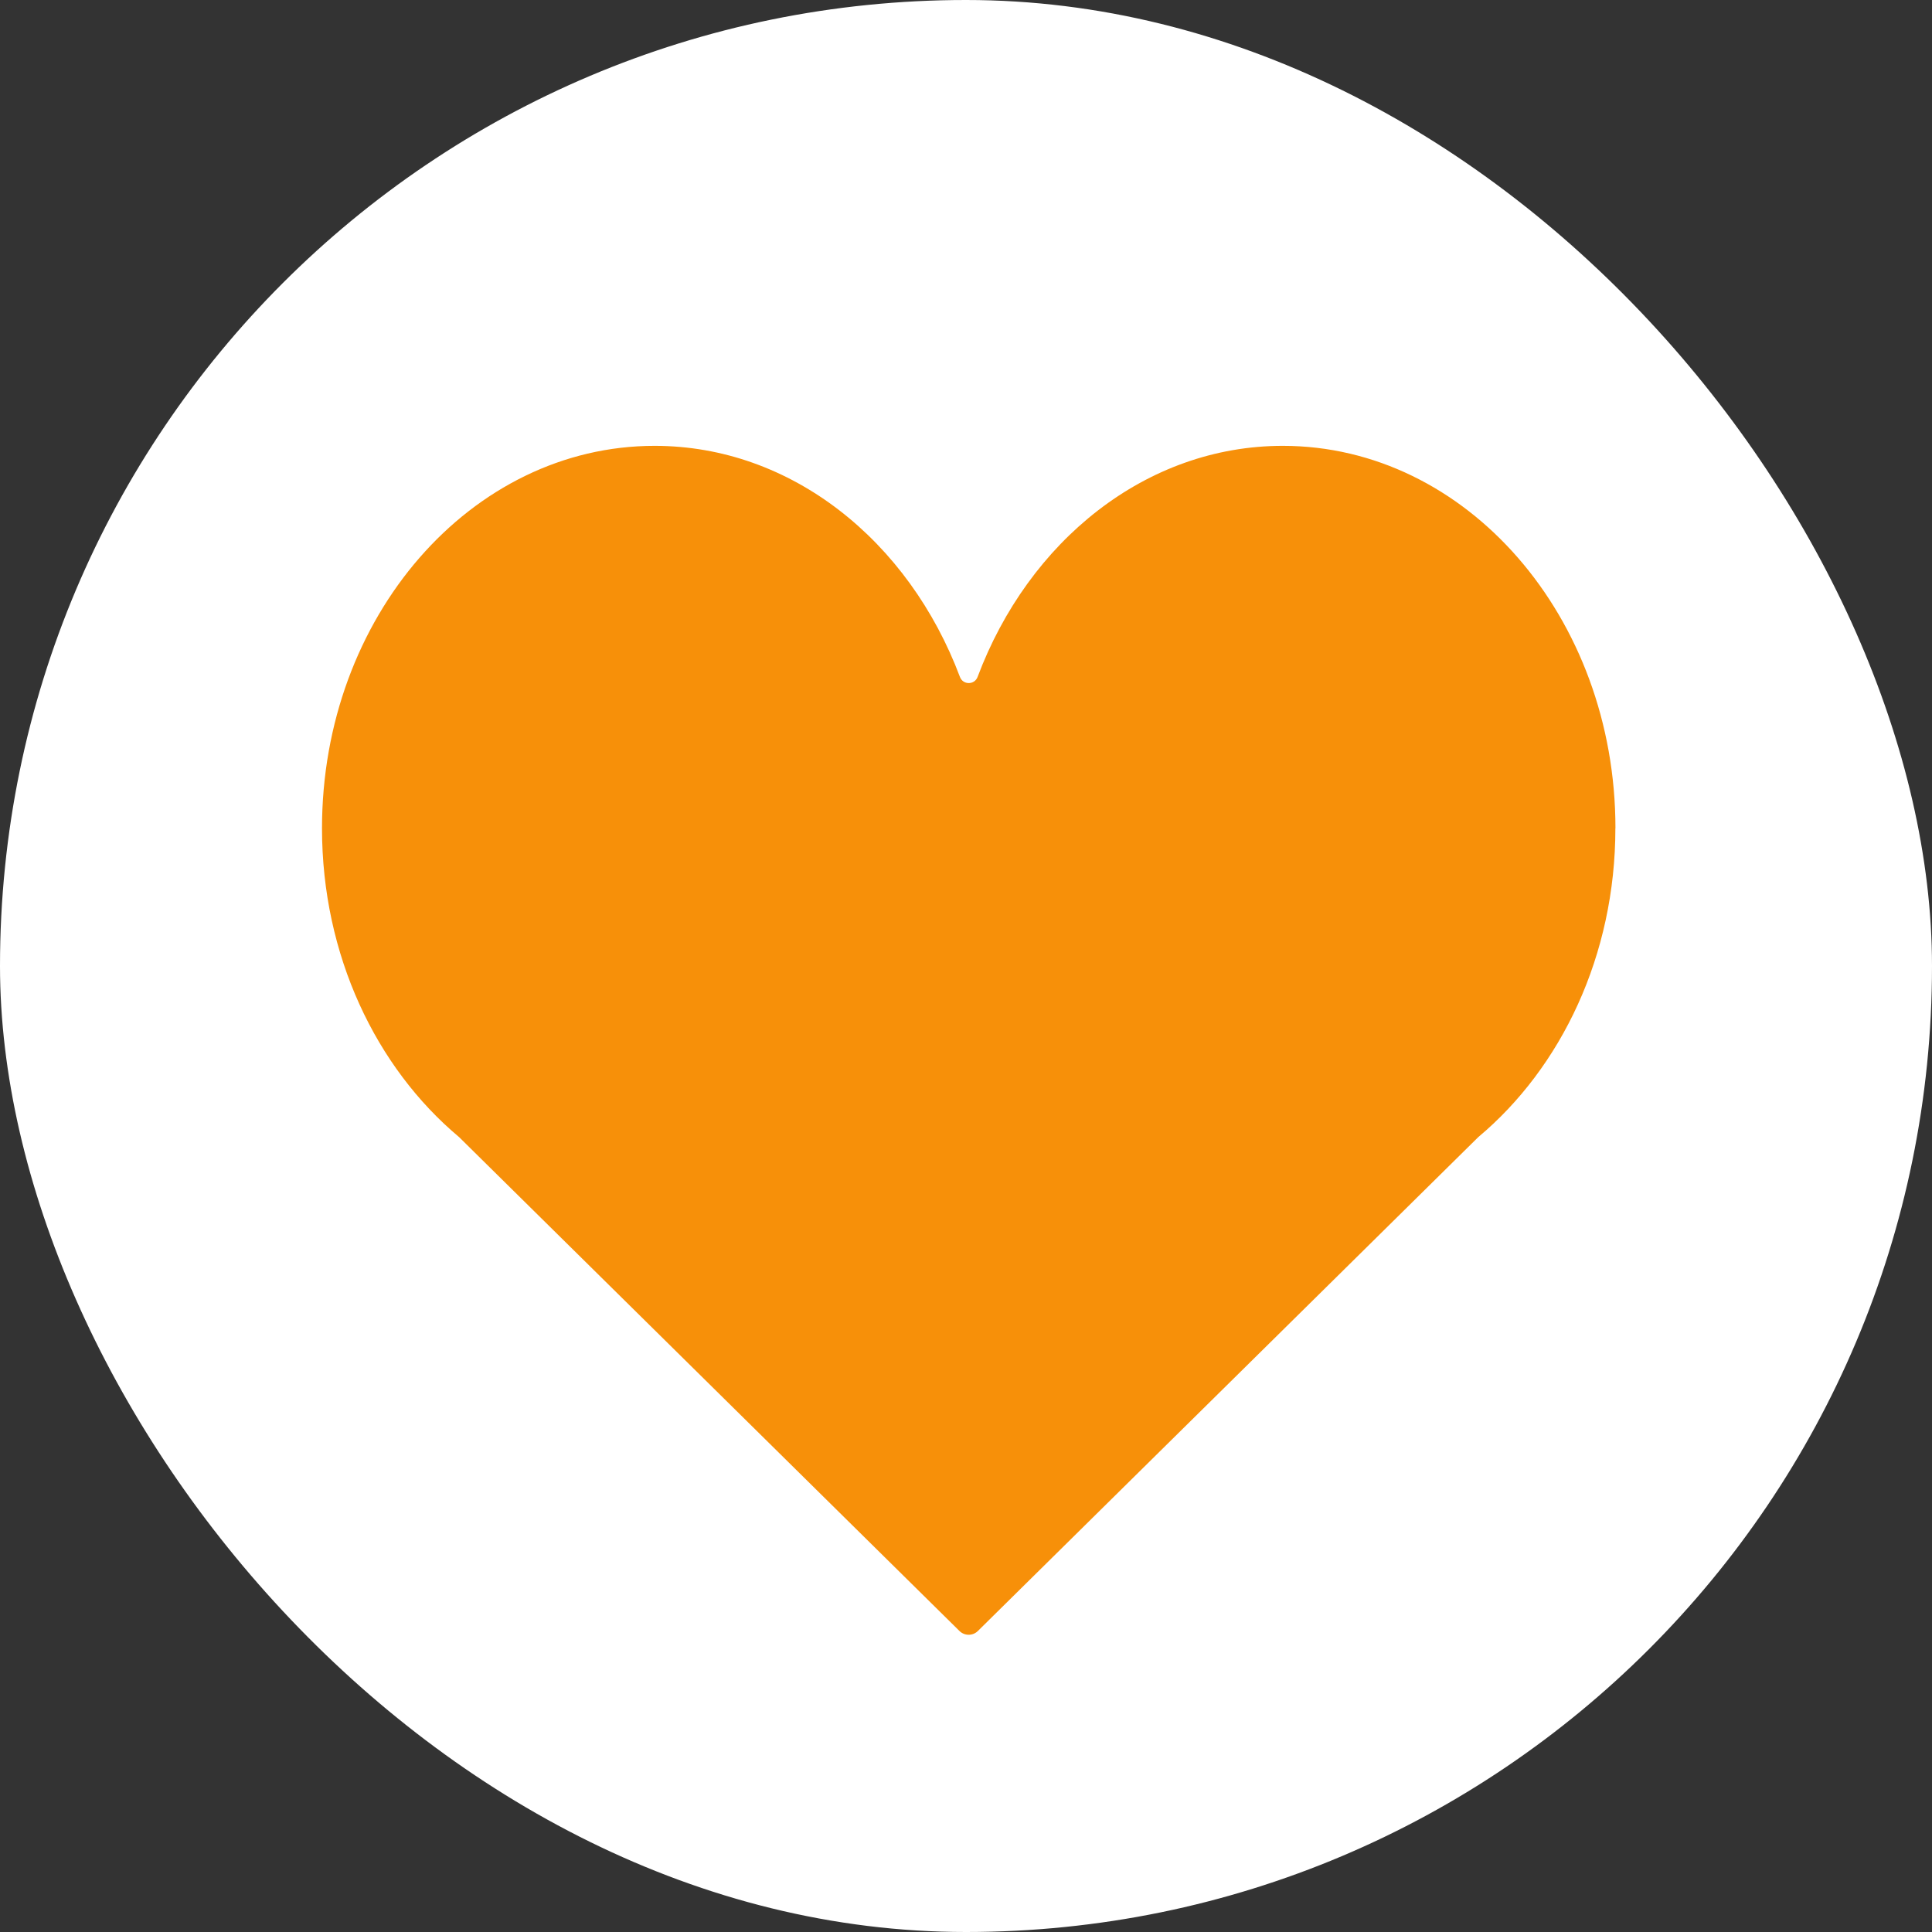 <svg width="78" height="78" viewBox="0 0 78 78" fill="none" xmlns="http://www.w3.org/2000/svg">
<rect x="0" y="0" width="78" height="78" fill="#333333" stroke="none"/>
<rect width="78" height="78" rx="39" fill="white"/>
<path d="M65.22 33.44C65.22 24.913 59.208 18 51.79 18C46.262 18 41.526 21.846 39.468 27.329C39.345 27.66 38.878 27.66 38.755 27.329C36.694 21.846 31.958 18 26.43 18C19.012 18 13 24.913 13 33.44C13 38.569 15.184 43.1 18.535 45.908L38.738 65.849C38.943 66.05 39.274 66.05 39.478 65.849L59.682 45.908C63.033 43.1 65.217 38.569 65.217 33.44H65.22Z" fill="#F79009"/>
</svg>
